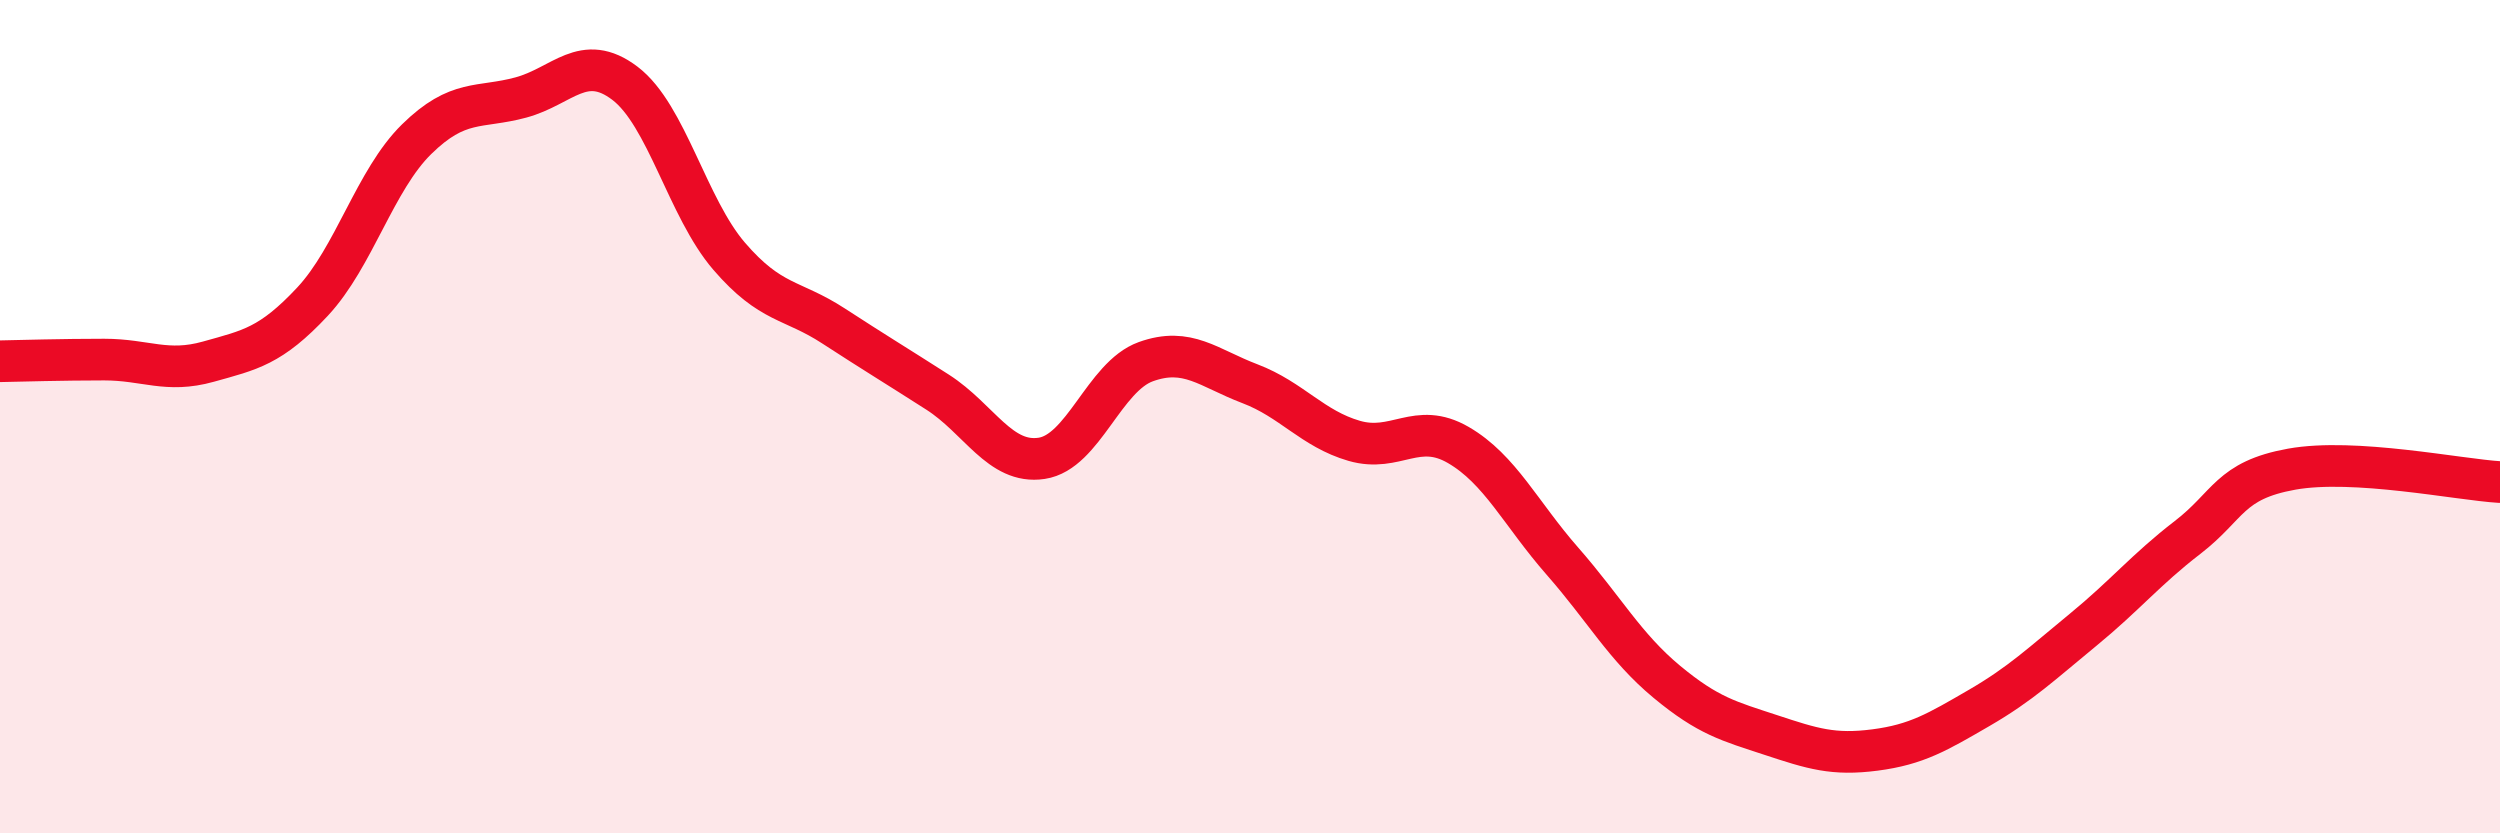 
    <svg width="60" height="20" viewBox="0 0 60 20" xmlns="http://www.w3.org/2000/svg">
      <path
        d="M 0,8.67 C 0.5,8.66 1.5,8.63 2.5,8.63 C 3.5,8.63 4,8.96 5,8.68 C 6,8.4 6.5,8.31 7.5,7.24 C 8.5,6.17 9,4.32 10,3.34 C 11,2.36 11.5,2.61 12.5,2.34 C 13.5,2.07 14,1.24 15,2 C 16,2.76 16.5,4.99 17.5,6.15 C 18.5,7.31 19,7.17 20,7.82 C 21,8.47 21.5,8.77 22.5,9.41 C 23.5,10.05 24,11.15 25,11 C 26,10.85 26.5,9.04 27.5,8.68 C 28.5,8.32 29,8.83 30,9.21 C 31,9.59 31.5,10.29 32.5,10.58 C 33.5,10.87 34,10.1 35,10.68 C 36,11.26 36.5,12.33 37.5,13.47 C 38.5,14.61 39,15.53 40,16.36 C 41,17.19 41.5,17.31 42.5,17.64 C 43.5,17.97 44,18.13 45,18 C 46,17.87 46.5,17.57 47.5,16.99 C 48.5,16.41 49,15.93 50,15.11 C 51,14.29 51.5,13.67 52.5,12.9 C 53.5,12.13 53.5,11.53 55,11.26 C 56.5,10.99 59,11.51 60,11.57L60 20L0 20Z"
        fill="#EB0A25"
        opacity="0.1"
        stroke-linecap="round"
        stroke-linejoin="round"
      />
      <path
        d="M 0,8.67 C 0.5,8.66 1.5,8.63 2.5,8.63 C 3.5,8.63 4,8.96 5,8.68 C 6,8.4 6.5,8.31 7.5,7.24 C 8.5,6.17 9,4.32 10,3.34 C 11,2.36 11.5,2.61 12.5,2.34 C 13.5,2.07 14,1.24 15,2 C 16,2.76 16.5,4.99 17.5,6.15 C 18.5,7.31 19,7.17 20,7.82 C 21,8.47 21.5,8.77 22.5,9.41 C 23.5,10.05 24,11.15 25,11 C 26,10.85 26.5,9.04 27.5,8.68 C 28.5,8.32 29,8.83 30,9.21 C 31,9.59 31.5,10.29 32.5,10.58 C 33.5,10.87 34,10.1 35,10.68 C 36,11.26 36.5,12.33 37.5,13.47 C 38.5,14.61 39,15.53 40,16.36 C 41,17.19 41.5,17.31 42.5,17.64 C 43.5,17.97 44,18.13 45,18 C 46,17.87 46.5,17.57 47.5,16.99 C 48.5,16.41 49,15.93 50,15.11 C 51,14.29 51.5,13.67 52.5,12.9 C 53.5,12.13 53.5,11.53 55,11.26 C 56.5,10.99 59,11.51 60,11.57"
        stroke="#EB0A25"
        stroke-width="1"
        fill="none"
        stroke-linecap="round"
        stroke-linejoin="round"
      />
    </svg>
  